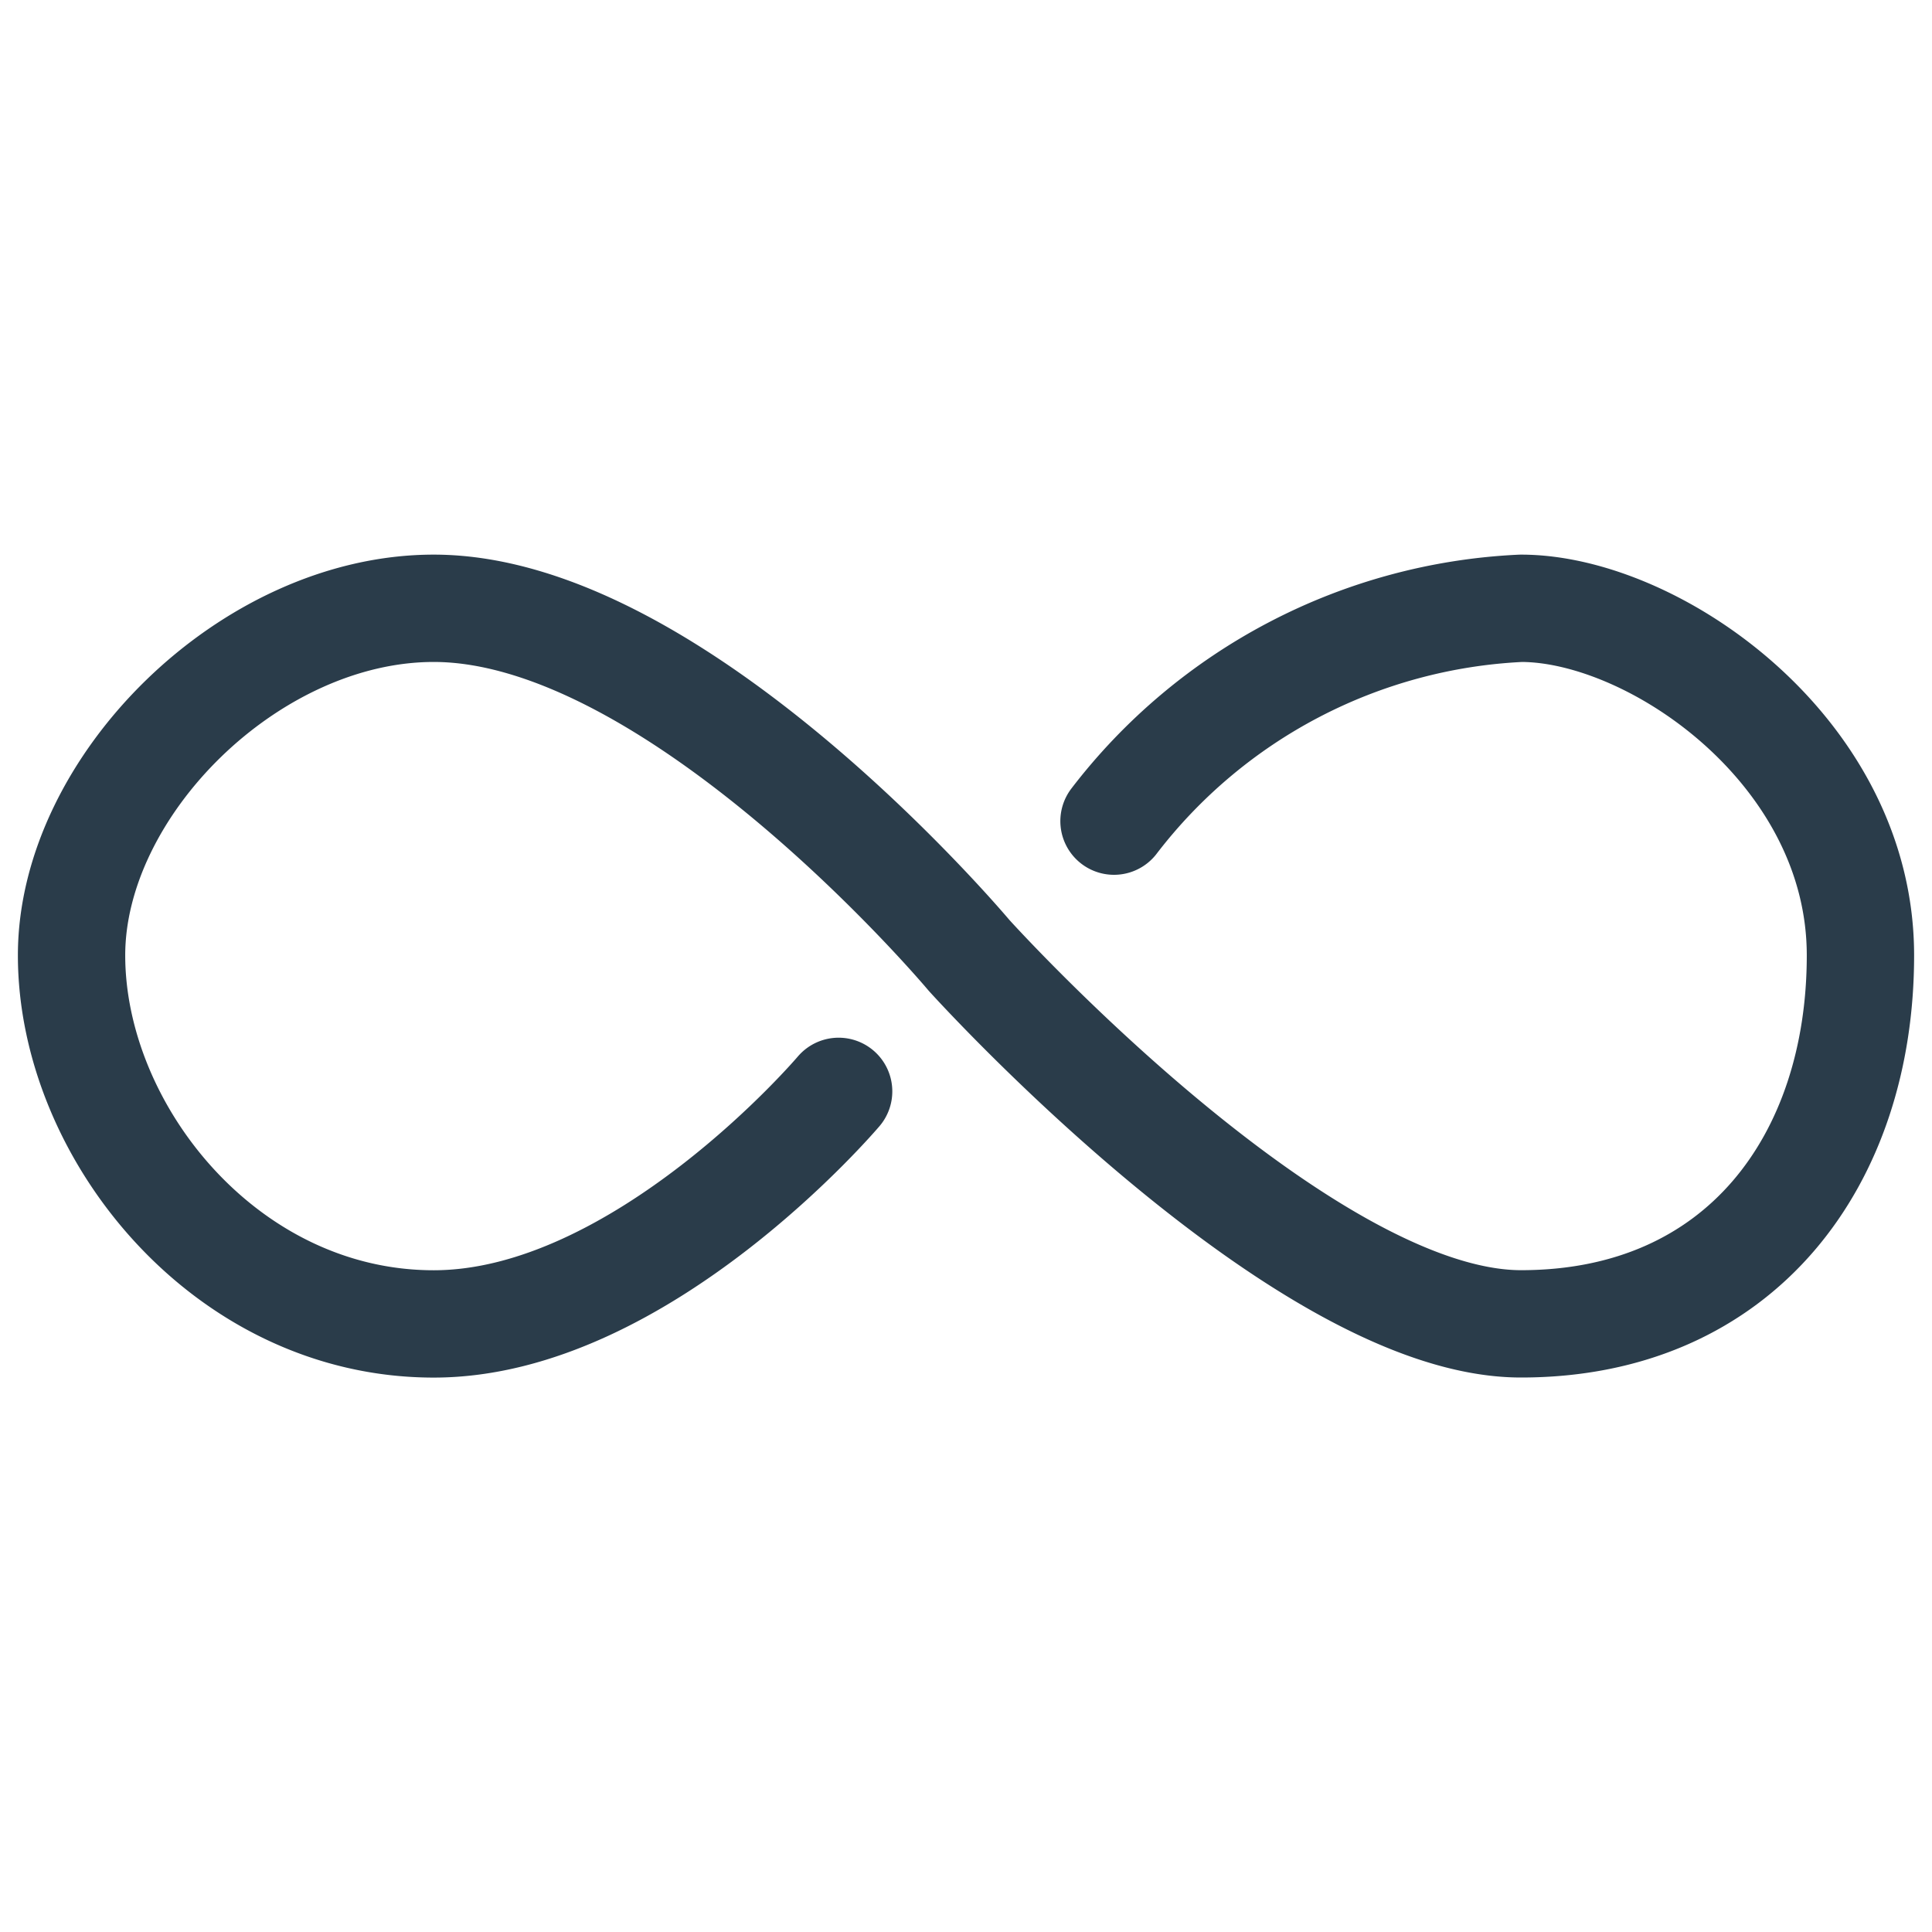 <svg xmlns="http://www.w3.org/2000/svg" xmlns:xlink="http://www.w3.org/1999/xlink" width="54" height="54" viewBox="0 0 54 54">
  <defs>
    <clipPath id="clip-path">
      <rect id="Rectangle_27945" data-name="Rectangle 27945" width="54" height="54" transform="translate(0 0)" fill="none"/>
    </clipPath>
  </defs>
  <g id="DevOps" transform="translate(0 0)" clip-path="url(#clip-path)">
    <path id="Path_253563" data-name="Path 253563" d="M22.19,14.253s-5.506,6.5-11.317,6.5S.75,15.385.75,10.451c0-4.731,4.988-9.7,10.123-9.7,6.827,0,14.962,9.7,14.962,9.7s9.286,10.3,15.428,10.3,9.487-4.588,9.487-10.3-5.771-9.7-9.487-9.7A15.225,15.225,0,0,0,29.887,6.7" transform="translate(1.25 16.251)" fill="none" stroke="#2a3c4a" stroke-linecap="round" stroke-linejoin="round" stroke-width="3"/>
  </g>
</svg>
